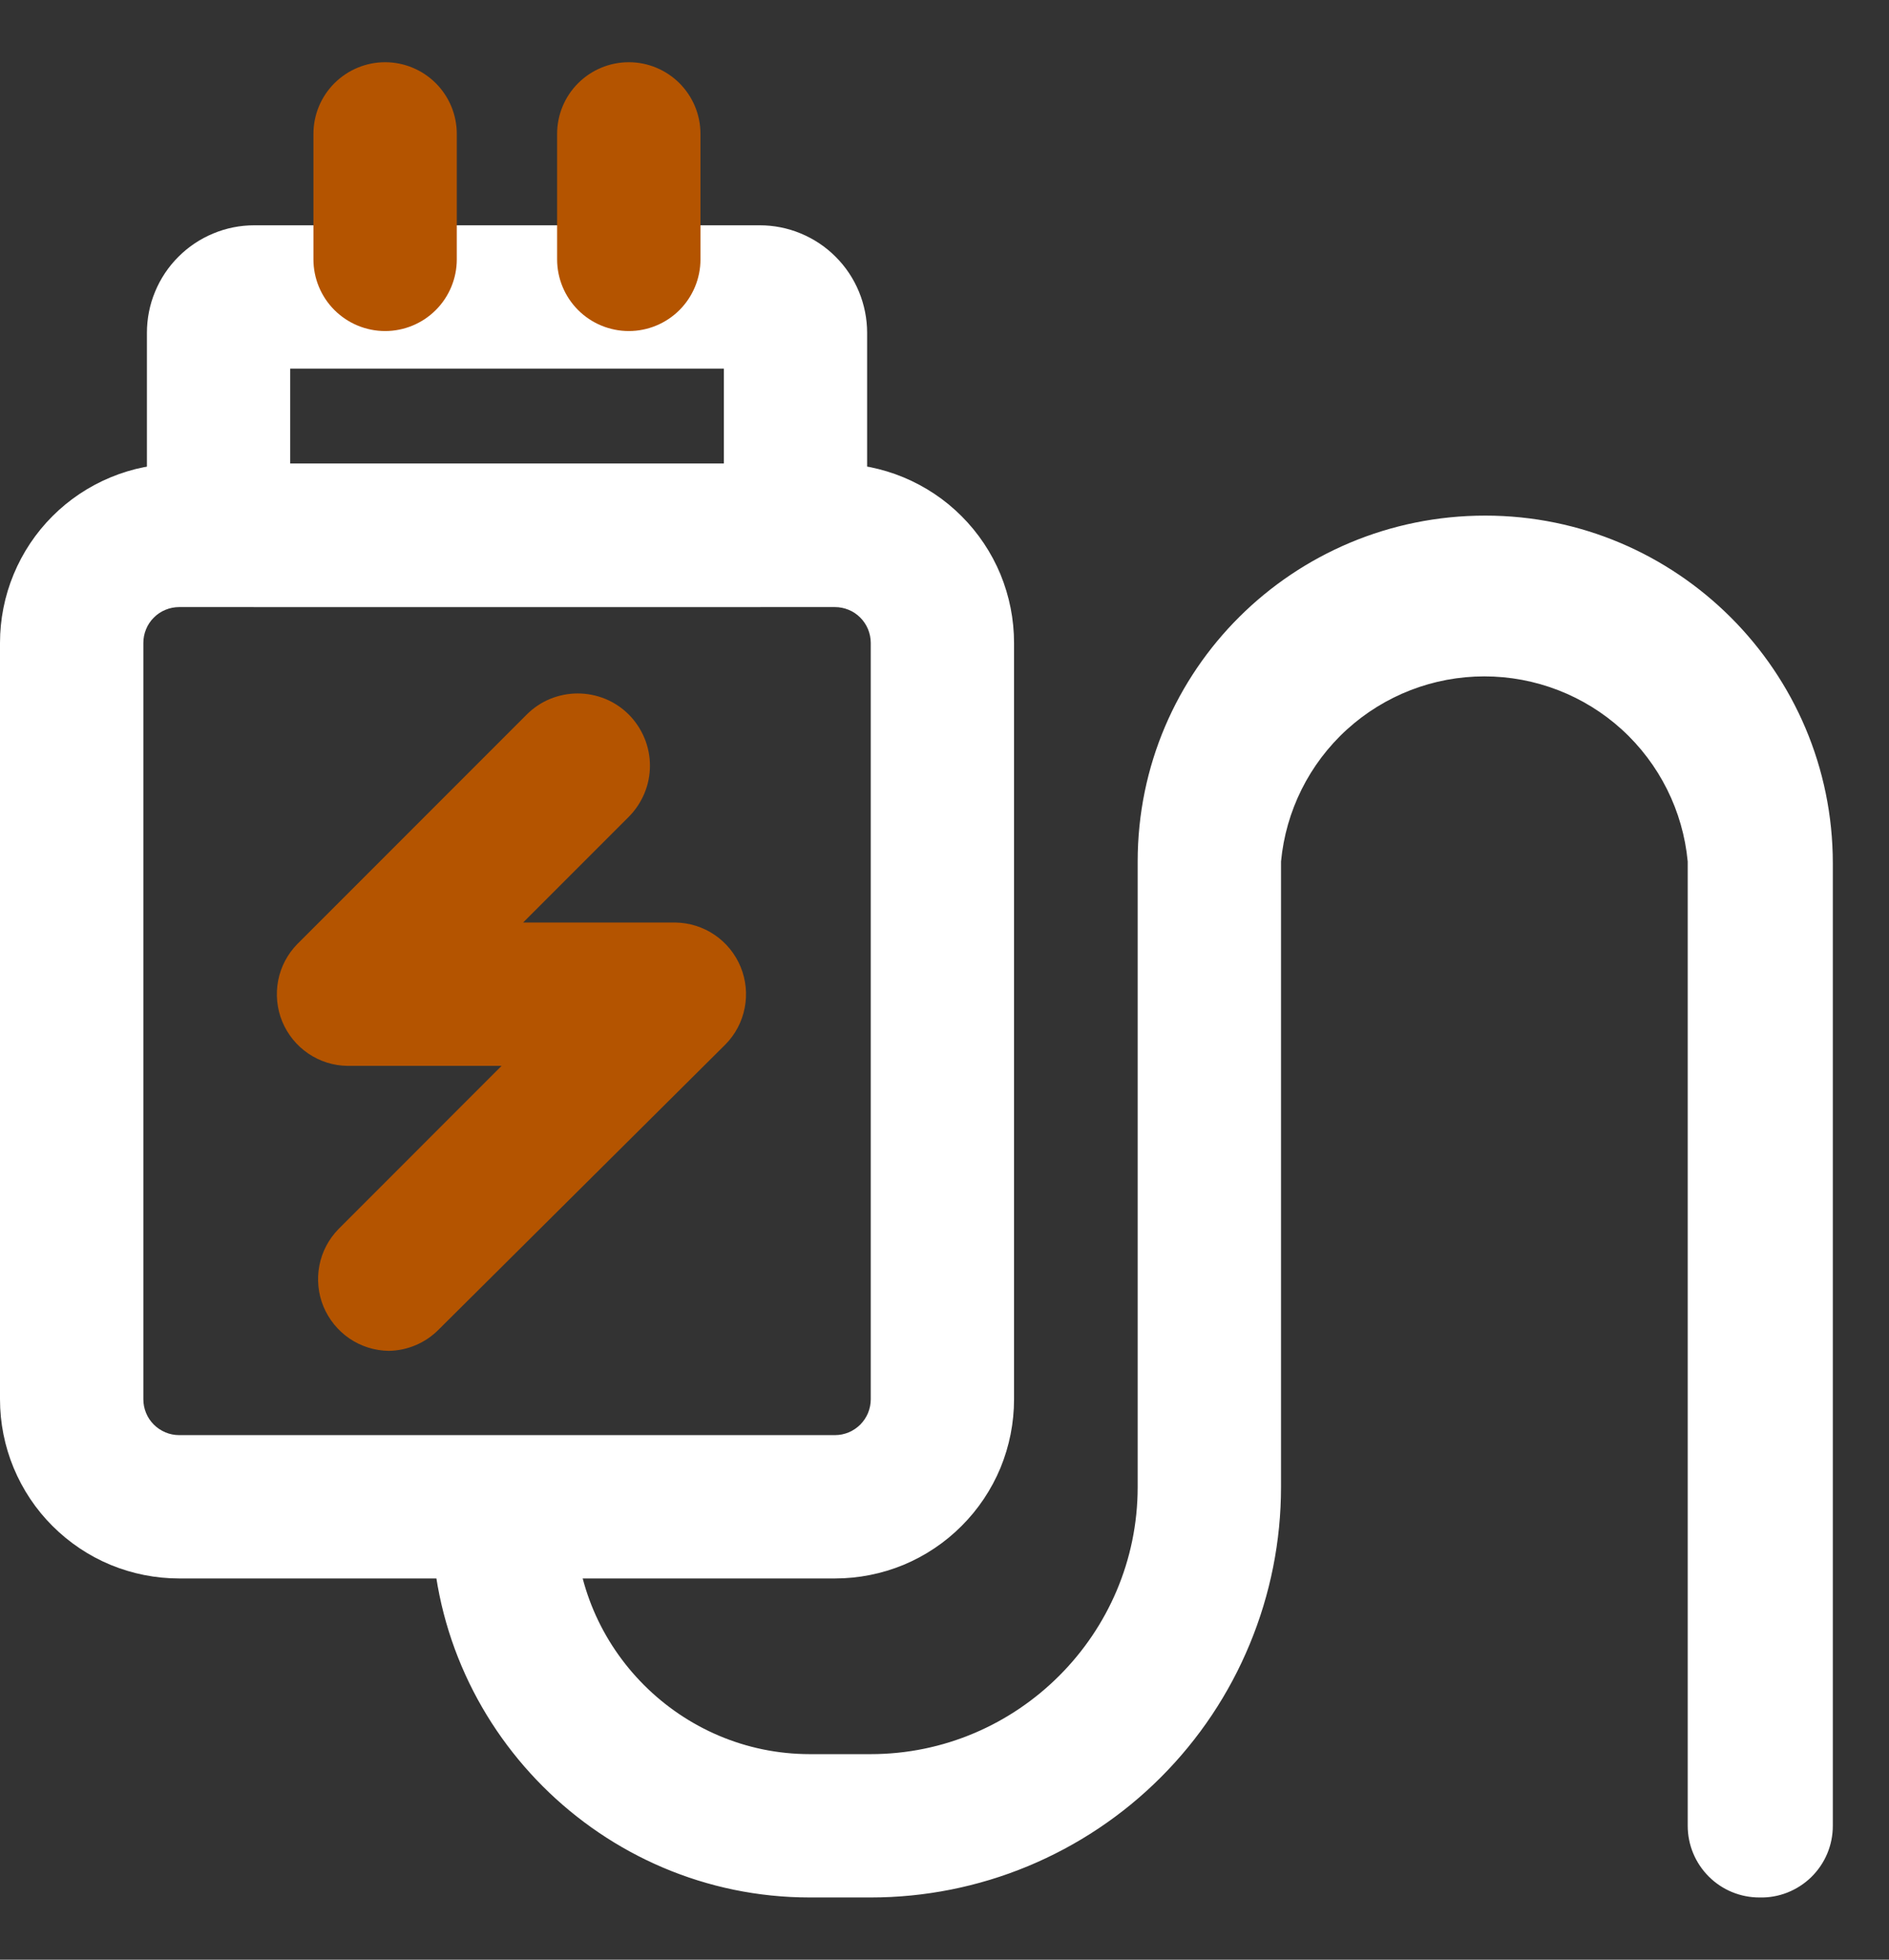 <svg xmlns="http://www.w3.org/2000/svg" fill="none" viewBox="0 0 27 28" height="28" width="27">
<rect x="0" y="0" width="27" height="28" fill="#333333" stroke="none"/>
<path fill="white" d="M11.934 22.553H2.561C2.225 22.553 1.892 22.487 1.581 22.359C1.27 22.23 0.988 22.041 0.75 21.803C0.512 21.566 0.324 21.283 0.195 20.973C0.066 20.662 0 20.329 0 19.993V9.186C-3.363e-09 8.85 0.066 8.517 0.195 8.206C0.324 7.895 0.512 7.613 0.75 7.375C0.988 7.137 1.27 6.949 1.581 6.82C1.892 6.691 2.225 6.625 2.561 6.625H11.934C12.27 6.625 12.603 6.691 12.914 6.82C13.224 6.949 13.507 7.137 13.744 7.375C13.982 7.613 14.171 7.895 14.3 8.206C14.428 8.517 14.494 8.85 14.494 9.186V19.993C14.494 20.329 14.428 20.662 14.3 20.973C14.171 21.283 13.982 21.566 13.744 21.803C13.507 22.041 13.224 22.23 12.914 22.359C12.603 22.487 12.27 22.553 11.934 22.553ZM2.561 8.674C2.494 8.674 2.427 8.687 2.365 8.713C2.303 8.738 2.246 8.776 2.199 8.824C2.151 8.871 2.113 8.928 2.088 8.99C2.062 9.052 2.049 9.119 2.049 9.186V19.993C2.049 20.06 2.062 20.127 2.088 20.189C2.113 20.251 2.151 20.307 2.199 20.355C2.246 20.402 2.303 20.44 2.365 20.466C2.427 20.492 2.494 20.505 2.561 20.505H11.934C12.001 20.505 12.067 20.492 12.13 20.466C12.192 20.44 12.248 20.402 12.296 20.355C12.343 20.307 12.381 20.251 12.407 20.189C12.432 20.127 12.446 20.06 12.446 19.993V9.186C12.446 9.119 12.432 9.052 12.407 8.99C12.381 8.928 12.343 8.871 12.296 8.824C12.248 8.776 12.192 8.738 12.13 8.713C12.067 8.687 12.001 8.674 11.934 8.674H2.561Z"></path>
<path fill="white" d="M10.858 8.673H3.636C3.434 8.673 3.235 8.634 3.048 8.556C2.862 8.479 2.692 8.366 2.55 8.223C2.407 8.081 2.294 7.911 2.217 7.725C2.139 7.538 2.1 7.339 2.1 7.137V4.755C2.1 4.553 2.139 4.354 2.217 4.167C2.294 3.981 2.407 3.811 2.55 3.669C2.692 3.526 2.862 3.413 3.048 3.336C3.235 3.258 3.434 3.219 3.636 3.219H10.858C11.059 3.219 11.259 3.258 11.446 3.336C11.632 3.413 11.802 3.526 11.944 3.669C12.087 3.811 12.2 3.981 12.277 4.167C12.354 4.354 12.394 4.553 12.394 4.755V7.137C12.394 7.544 12.232 7.935 11.944 8.223C11.656 8.511 11.265 8.673 10.858 8.673ZM4.148 6.625H10.346V5.267H4.148V6.625ZM25.147 27.111C24.876 27.111 24.615 27.004 24.423 26.811C24.231 26.619 24.123 26.359 24.123 26.087V12.31C24.055 11.586 23.719 10.914 23.182 10.424C22.644 9.935 21.943 9.664 21.216 9.664C20.489 9.664 19.789 9.935 19.251 10.424C18.713 10.914 18.378 11.586 18.31 12.31V21.247C18.31 22.017 18.158 22.78 17.863 23.491C17.569 24.203 17.137 24.849 16.592 25.394C16.048 25.939 15.401 26.37 14.69 26.665C13.978 26.96 13.216 27.111 12.445 27.111H11.575C8.604 27.111 6.171 24.679 6.171 21.708C6.171 21.436 6.279 21.176 6.471 20.984C6.663 20.792 6.924 20.684 7.196 20.684C7.467 20.684 7.728 20.792 7.92 20.984C8.112 21.176 8.22 21.436 8.22 21.708C8.22 23.552 9.731 25.063 11.575 25.063H12.445C14.545 25.063 16.261 23.347 16.261 21.247V12.31C16.261 9.57 18.489 7.367 21.229 7.367C23.969 7.367 26.197 9.595 26.197 12.335V26.087C26.197 26.224 26.17 26.359 26.117 26.485C26.064 26.611 25.986 26.725 25.888 26.821C25.79 26.916 25.674 26.991 25.547 27.041C25.42 27.091 25.284 27.115 25.147 27.111Z"></path>
<path fill="#B45400" d="M5.505 4.73C5.233 4.73 4.973 4.622 4.78 4.43C4.588 4.238 4.48 3.977 4.48 3.706V1.913C4.48 1.641 4.588 1.381 4.78 1.189C4.973 0.997 5.233 0.889 5.505 0.889C5.776 0.889 6.037 0.997 6.229 1.189C6.421 1.381 6.529 1.641 6.529 1.913V3.706C6.529 3.977 6.421 4.238 6.229 4.43C6.037 4.622 5.776 4.73 5.505 4.73ZM8.988 4.73C8.716 4.73 8.455 4.622 8.263 4.43C8.071 4.238 7.963 3.977 7.963 3.706V1.913C7.963 1.641 8.071 1.381 8.263 1.189C8.455 0.997 8.716 0.889 8.988 0.889C9.259 0.889 9.52 0.997 9.712 1.189C9.904 1.381 10.012 1.641 10.012 1.913V3.706C10.012 3.977 9.904 4.238 9.712 4.43C9.52 4.622 9.259 4.73 8.988 4.73ZM5.556 19.301C5.355 19.298 5.16 19.237 4.994 19.124C4.829 19.011 4.7 18.852 4.623 18.667C4.547 18.482 4.527 18.278 4.565 18.081C4.603 17.884 4.699 17.703 4.839 17.56L7.169 15.229H4.967C4.766 15.227 4.571 15.165 4.405 15.052C4.24 14.94 4.111 14.781 4.034 14.595C3.958 14.41 3.938 14.206 3.976 14.009C4.014 13.812 4.11 13.631 4.25 13.488L7.528 10.21C7.624 10.114 7.737 10.038 7.863 9.986C7.988 9.935 8.122 9.908 8.258 9.908C8.393 9.908 8.527 9.935 8.653 9.986C8.778 10.038 8.892 10.114 8.988 10.21C9.083 10.306 9.159 10.42 9.211 10.545C9.263 10.67 9.29 10.805 9.29 10.94C9.29 11.076 9.263 11.21 9.211 11.335C9.159 11.46 9.083 11.574 8.988 11.67L7.477 13.181H9.653C9.854 13.184 10.049 13.245 10.215 13.358C10.381 13.471 10.51 13.63 10.586 13.815C10.662 14 10.683 14.204 10.644 14.401C10.606 14.598 10.511 14.779 10.37 14.922L6.273 18.994C6.084 19.187 5.826 19.297 5.556 19.301Z"></path>
</svg>
